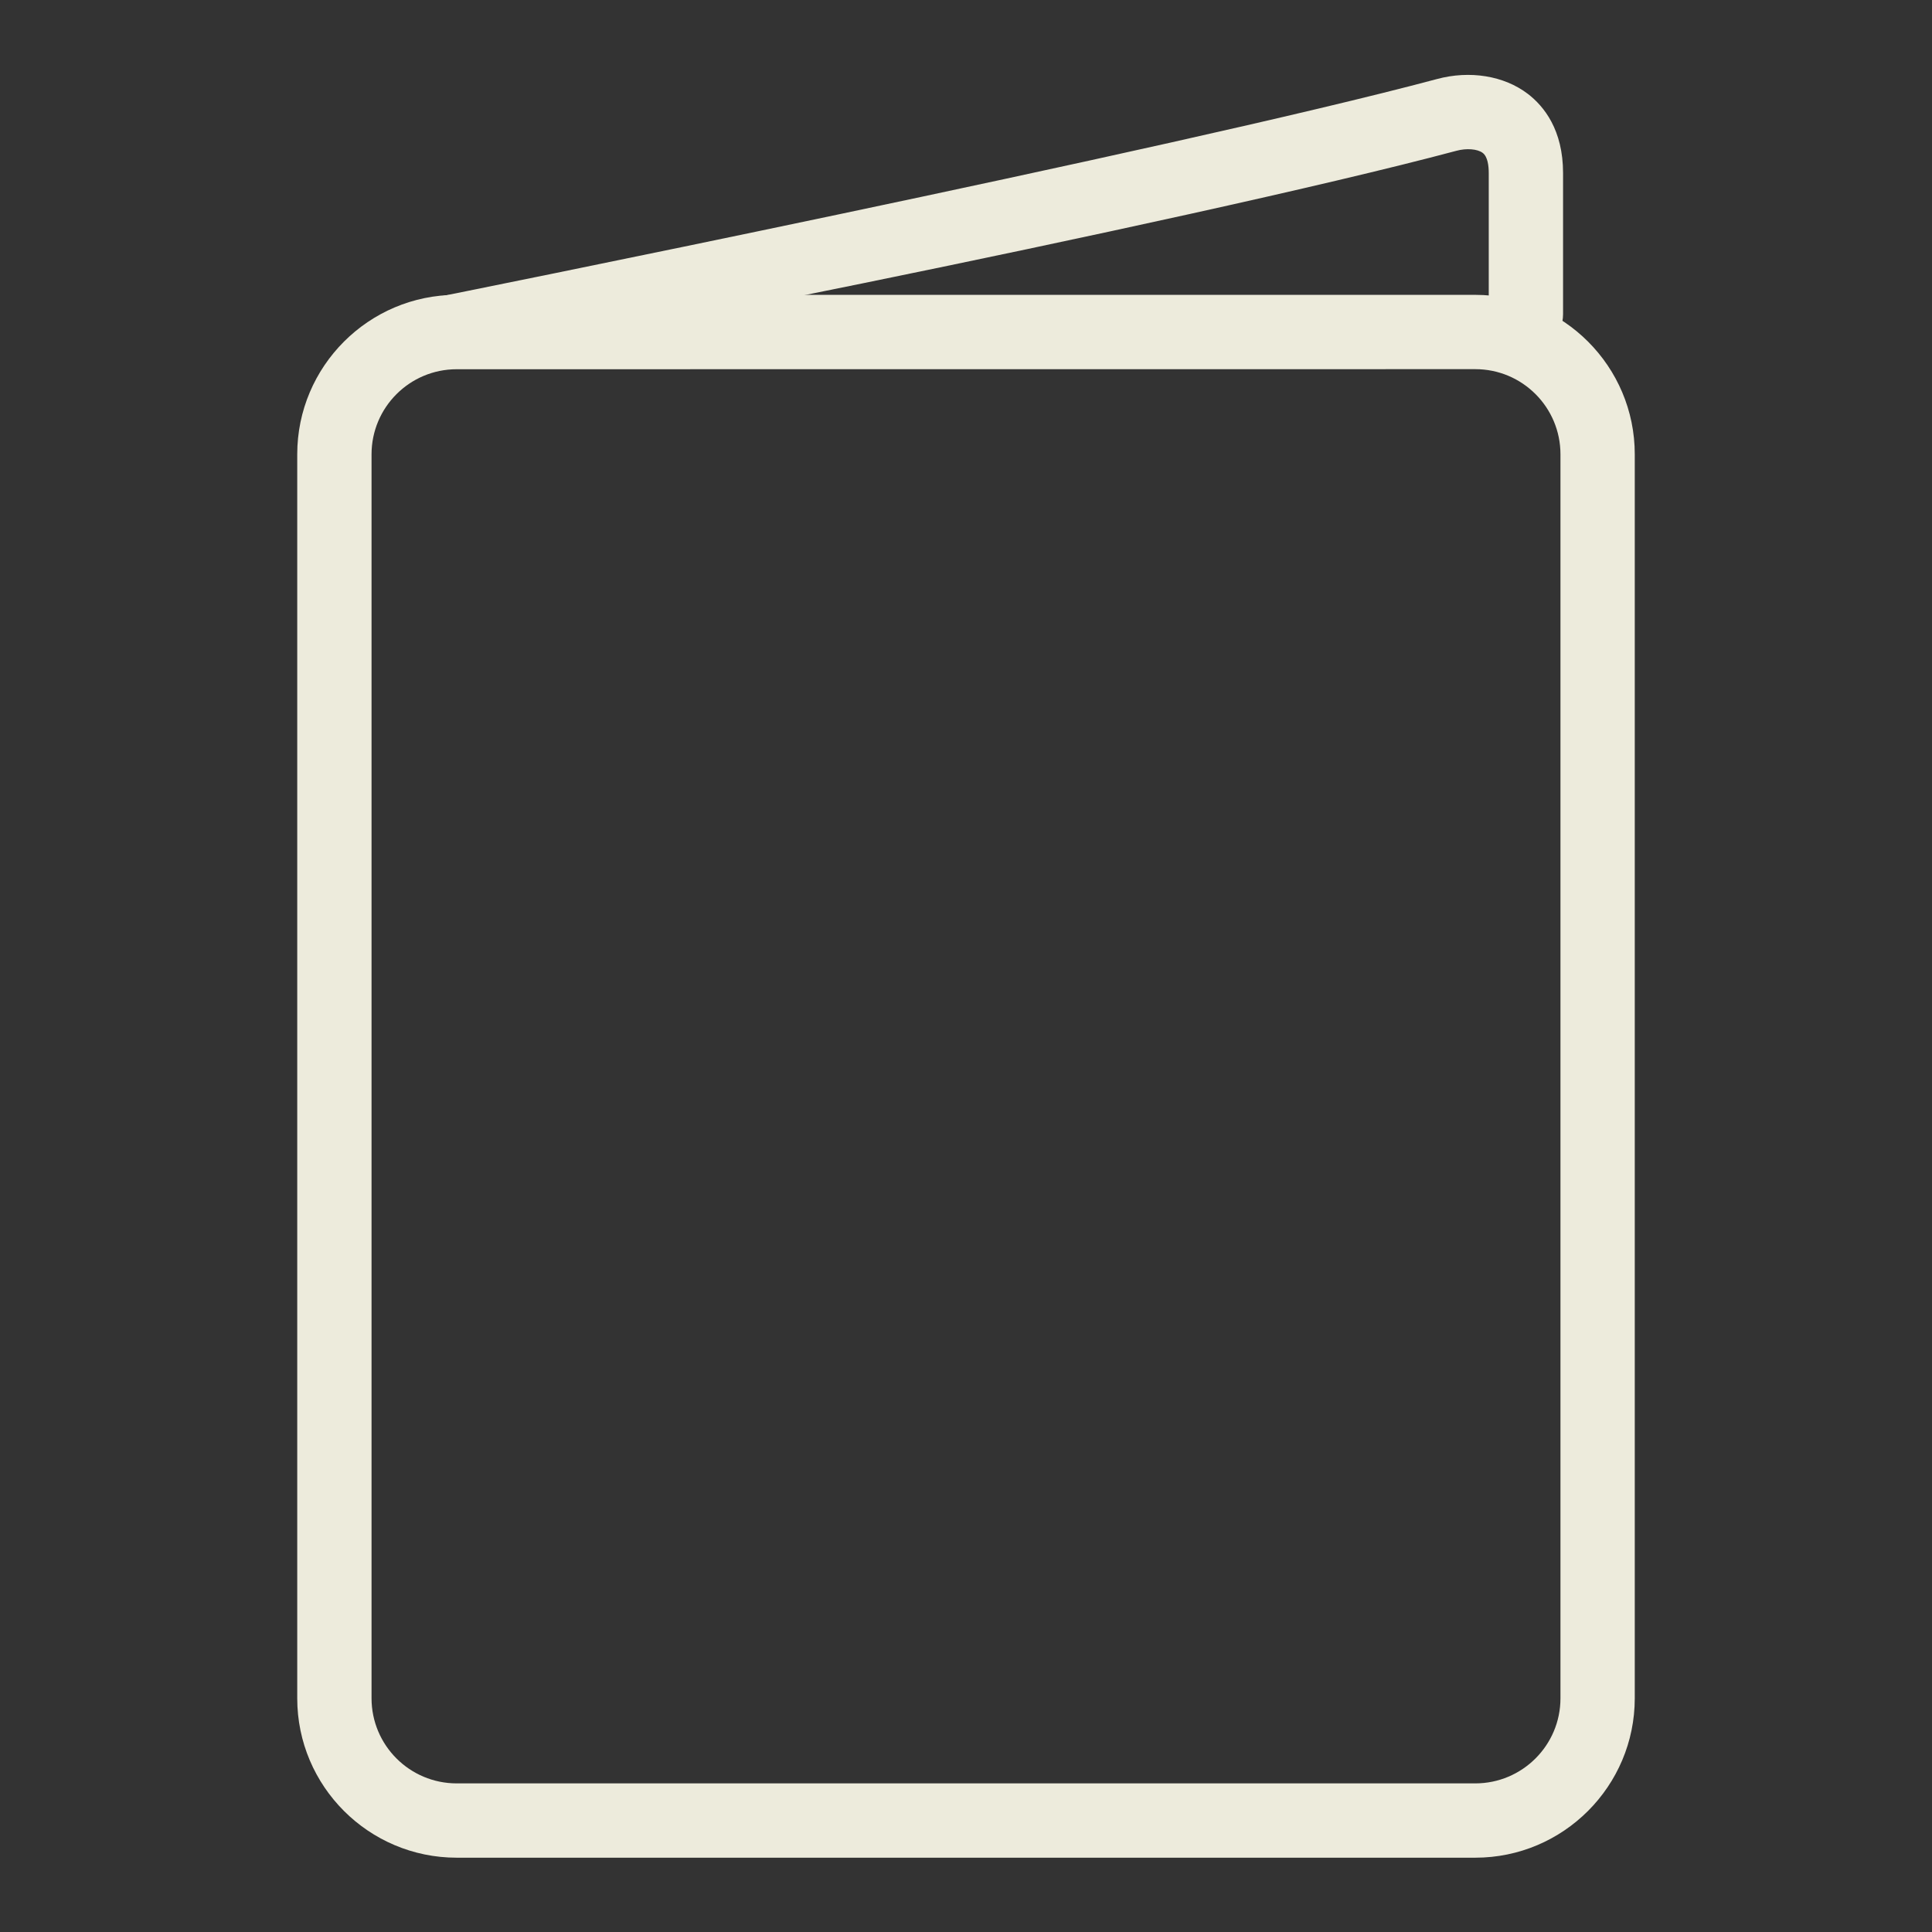<?xml version="1.0" encoding="utf-8"?>
<!-- Generator: Adobe Illustrator 16.0.0, SVG Export Plug-In . SVG Version: 6.00 Build 0)  -->
<!DOCTYPE svg PUBLIC "-//W3C//DTD SVG 1.1 Tiny//EN" "http://www.w3.org/Graphics/SVG/1.1/DTD/svg11-tiny.dtd">
<svg version="1.1" baseProfile="tiny" xmlns="http://www.w3.org/2000/svg" xmlns:xlink="http://www.w3.org/1999/xlink" x="0px"
	 y="0px" width="26px" height="26px" viewBox="-1 -1 26 26" xml:space="preserve">
<rect x="-1" y="-1" width="26" height="26" fill="#333333" stroke="none"/>
<g id="Ebene_1">
	<g id="Ebene_2" display="none">
	</g>
	<g>
		<path fill="#EDEBDC" d="M18.854,3.968C19.487,3.968,20,4.481,20,5.114v16.741C20,22.488,19.485,23,18.854,23H5.146
			C4.513,23,4,22.487,4,21.854V5.115c0-0.633,0.513-1.146,1.146-1.146L18.854,3.968 M18.854,2.968H5.146
			C3.962,2.968,3,3.931,3,5.114v16.741C3,23.039,3.963,24,5.146,24h13.708C20.038,24,21,23.037,21,21.854V5.115
			C21.001,3.931,20.038,2.968,18.854,2.968L18.854,2.968z"/>
	</g>
	<g>
		<path fill="#EDEBDC" d="M4.781,3.828c-0.233,0-0.303,0.008-0.35-0.23C4.377,3.328,4.552,3.064,4.823,3.01
			c0.099-0.02,9.978-2.001,13.514-2.946c0.444-0.12,0.904-0.045,1.225,0.2c0.216,0.166,0.473,0.484,0.473,1.065v1.9
			c0,0.276-0.224,0.5-0.5,0.5s-0.5-0.224-0.5-0.5v-1.9c0-0.096-0.014-0.22-0.081-0.271c-0.07-0.054-0.22-0.066-0.357-0.028
			C15.028,1.983,5.277,3.908,5.312,3.812C5.402,3.572,4.767,3.672,4.781,3.828z"/>
	</g>
</g>
<g id="Ebene_2_1_">
</g>
</svg>
